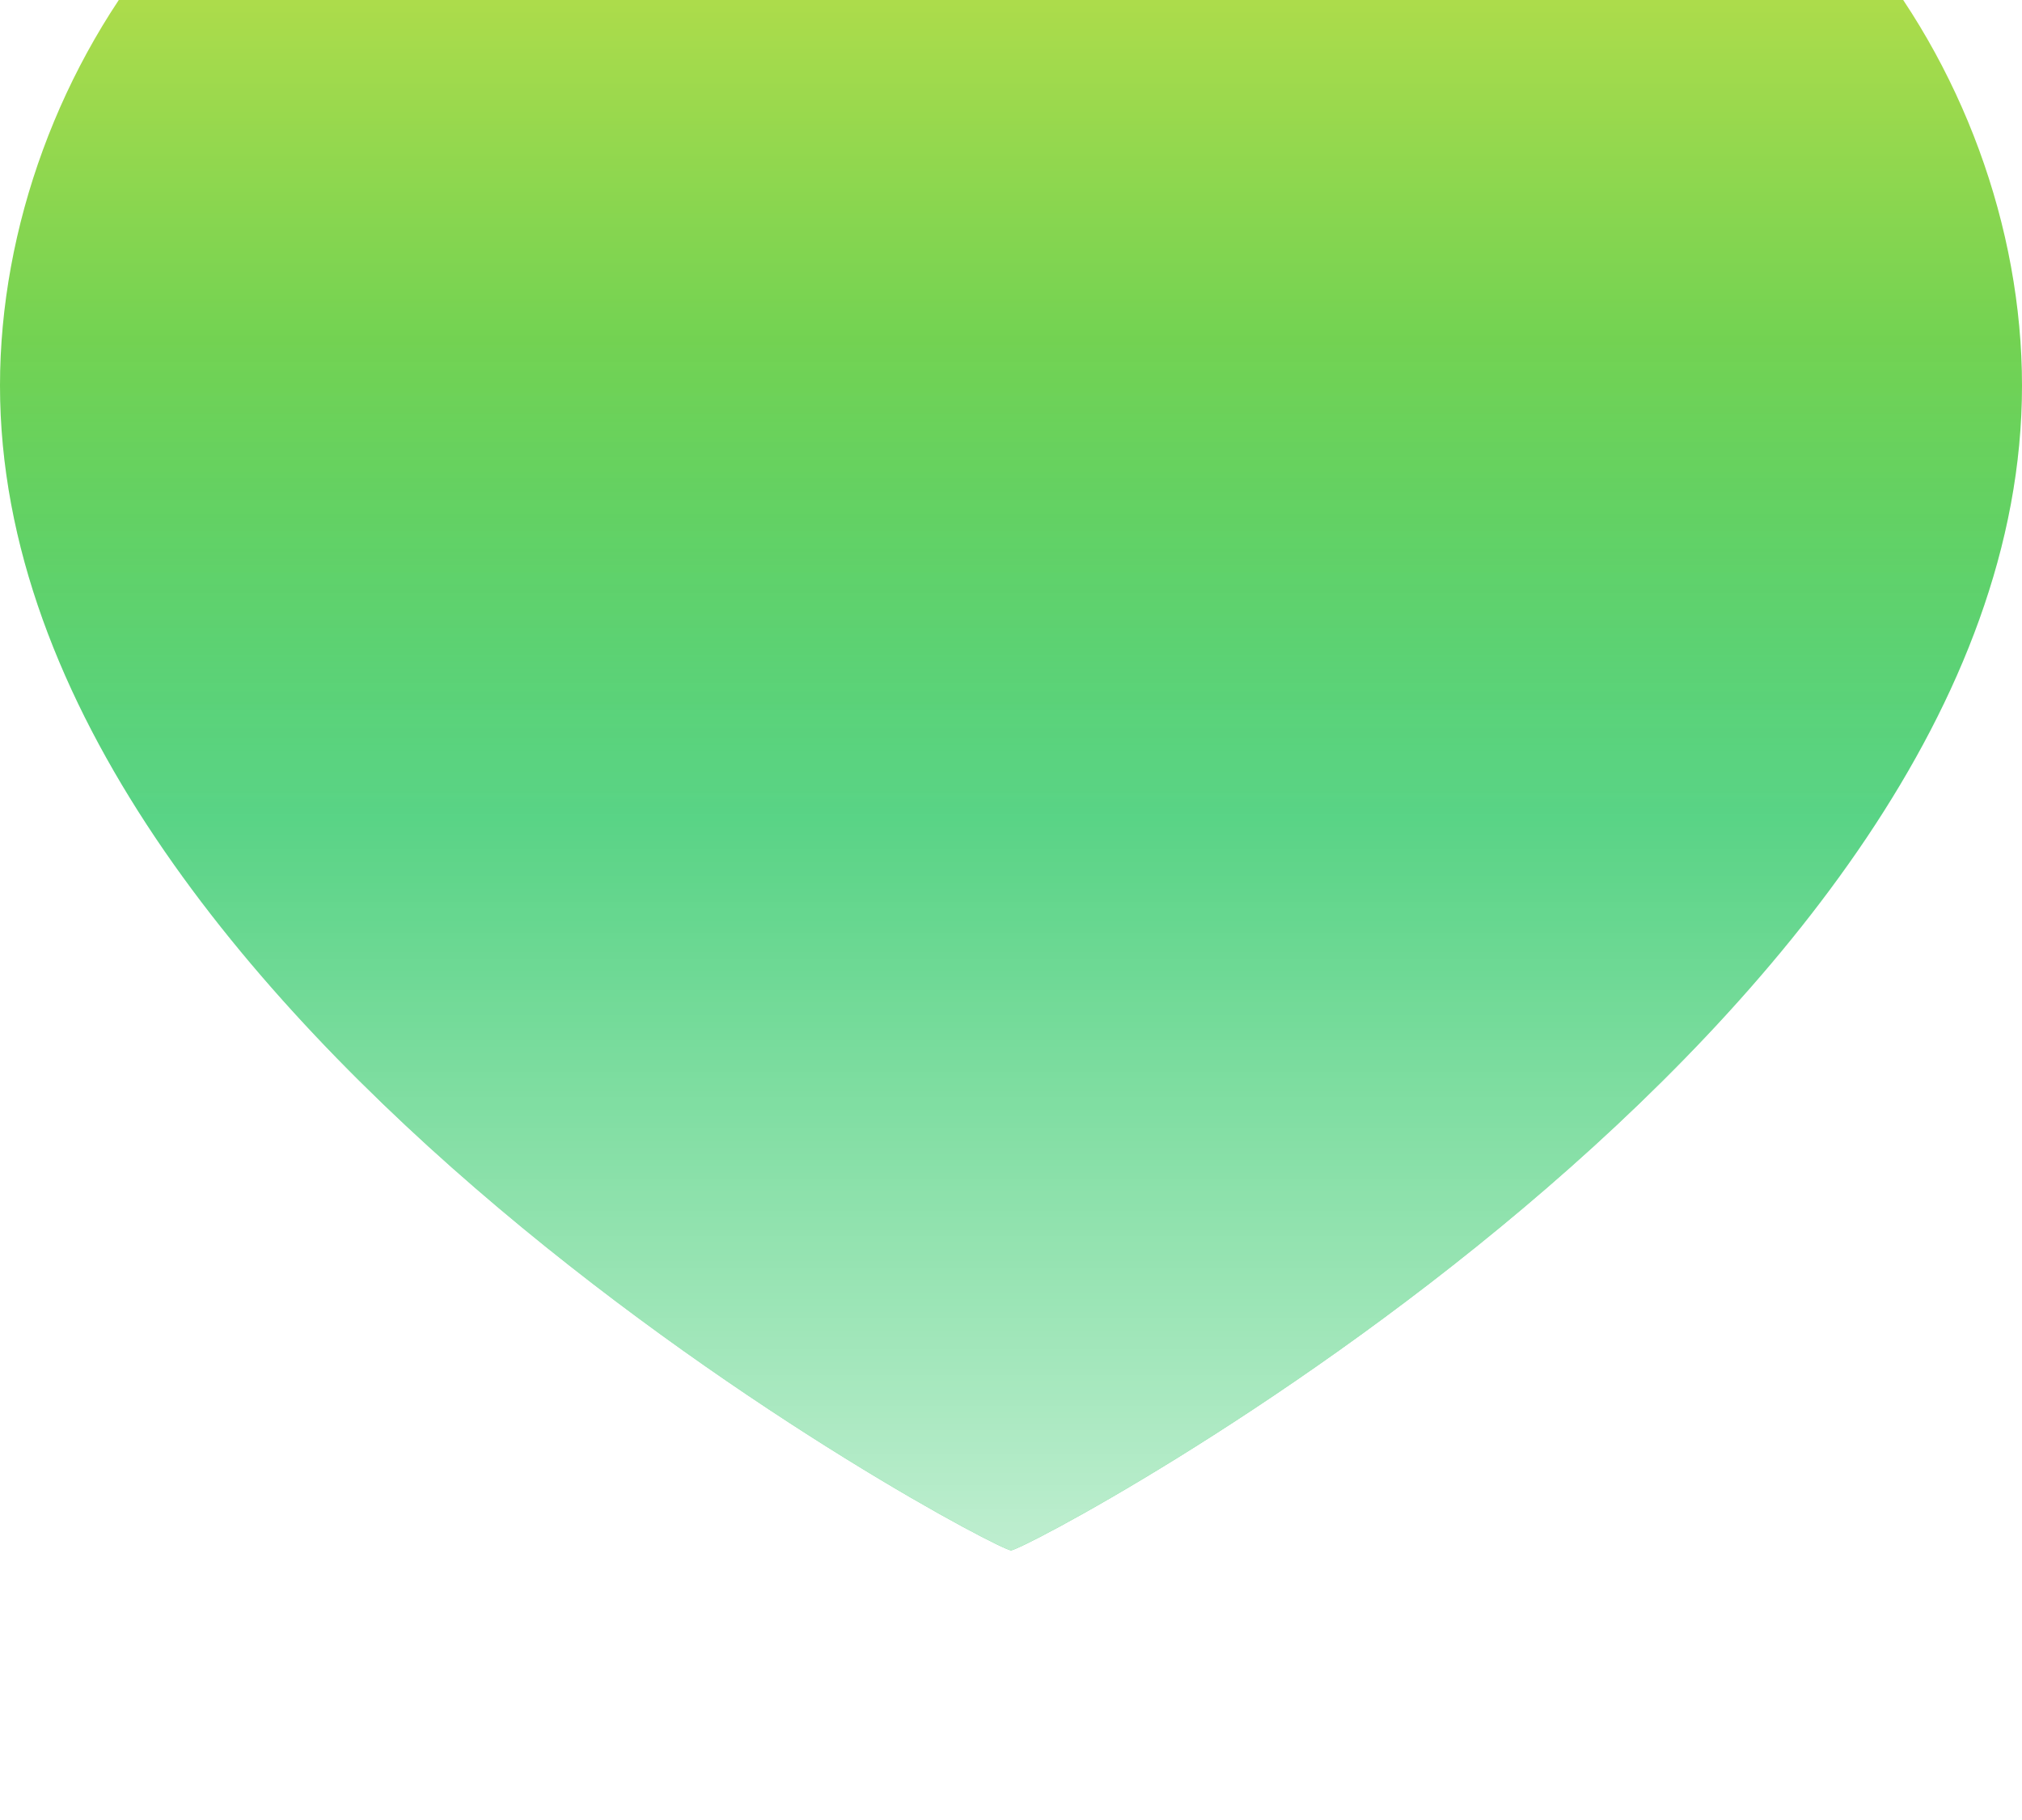 <svg width="60" height="54" viewBox="0 0 60 54" fill="none" xmlns="http://www.w3.org/2000/svg">
<g filter="url(#filter0_ii_2264_6886)">
<path d="M42.333 0C52.9 0 60 10.058 60 19.44C60 38.441 30.533 54 30 54C29.467 54 0 38.441 0 19.44C0 10.058 7.1 0 17.667 0C23.733 0 27.7 3.071 30 5.771C32.3 3.071 36.267 0 42.333 0Z" fill="url(#paint0_linear_2264_6886)"/>
<path d="M42.333 0C52.9 0 60 10.058 60 19.44C60 38.441 30.533 54 30 54C29.467 54 0 38.441 0 19.44C0 10.058 7.1 0 17.667 0C23.733 0 27.7 3.071 30 5.771C32.3 3.071 36.267 0 42.333 0Z" fill="url(#paint1_linear_2264_6886)" fill-opacity="0.8"/>
</g>
<defs>
<filter id="filter0_ii_2264_6886" x="0" y="-8" width="60" height="62" filterUnits="userSpaceOnUse" color-interpolation-filters="sRGB">
<feFlood flood-opacity="0" result="BackgroundImageFix"/>
<feBlend mode="normal" in="SourceGraphic" in2="BackgroundImageFix" result="shape"/>
<feColorMatrix in="SourceAlpha" type="matrix" values="0 0 0 0 0 0 0 0 0 0 0 0 0 0 0 0 0 0 127 0" result="hardAlpha"/>
<feOffset dy="-8"/>
<feGaussianBlur stdDeviation="6.5"/>
<feComposite in2="hardAlpha" operator="arithmetic" k2="-1" k3="1"/>
<feColorMatrix type="matrix" values="0 0 0 0 1 0 0 0 0 1 0 0 0 0 1 0 0 0 0.25 0"/>
<feBlend mode="normal" in2="shape" result="effect1_innerShadow_2264_6886"/>
<feColorMatrix in="SourceAlpha" type="matrix" values="0 0 0 0 0 0 0 0 0 0 0 0 0 0 0 0 0 0 127 0" result="hardAlpha"/>
<feOffset/>
<feGaussianBlur stdDeviation="6"/>
<feComposite in2="hardAlpha" operator="arithmetic" k2="-1" k3="1"/>
<feColorMatrix type="matrix" values="0 0 0 0 1 0 0 0 0 1 0 0 0 0 1 0 0 0 0.25 0"/>
<feBlend mode="normal" in2="effect1_innerShadow_2264_6886" result="effect2_innerShadow_2264_6886"/>
</filter>
<linearGradient id="paint0_linear_2264_6886" x1="30" y1="54" x2="30" y2="-21" gradientUnits="userSpaceOnUse">
<stop stop-color="#22C55D"/>
<stop offset="0.29" stop-color="#22C55D"/>
<stop offset="0.785" stop-color="#F6E841"/>
<stop offset="1" stop-color="#FEC93D"/>
</linearGradient>
<linearGradient id="paint1_linear_2264_6886" x1="29.999" y1="58.296" x2="29.999" y2="18.102" gradientUnits="userSpaceOnUse">
<stop stop-color="white"/>
<stop offset="0.22" stop-color="white" stop-opacity="0.76"/>
<stop offset="0.6" stop-color="white" stop-opacity="0.36"/>
<stop offset="0.87" stop-color="white" stop-opacity="0.1"/>
<stop offset="1" stop-color="white" stop-opacity="0"/>
</linearGradient>
</defs>
</svg>
